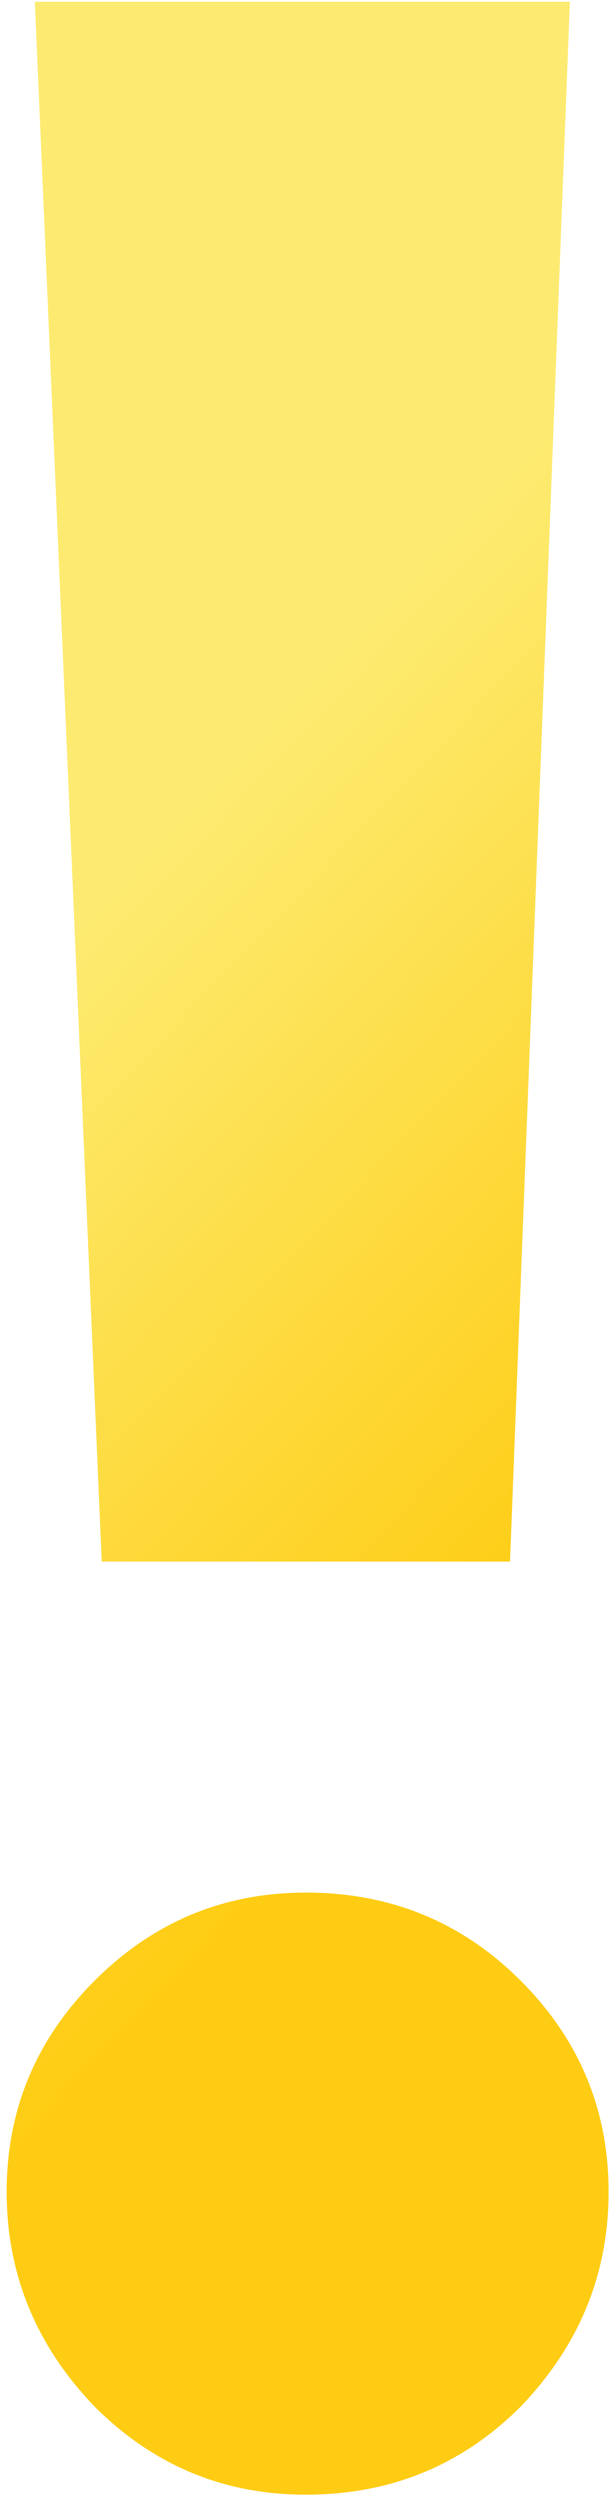 <?xml version="1.0" encoding="UTF-8"?> <svg xmlns="http://www.w3.org/2000/svg" width="70" height="284" viewBox="0 0 70 284" fill="none"> <path d="M64.758 0.2L57.958 177.4H11.558L3.958 0.2H64.758ZM34.758 215C44.358 215 52.491 218.333 59.158 225C65.825 231.667 69.158 239.667 69.158 249C69.158 258.333 65.825 266.467 59.158 273.4C52.491 280.067 44.358 283.4 34.758 283.4C25.424 283.4 17.424 280.067 10.758 273.4C4.091 266.467 0.758 258.333 0.758 249C0.758 239.667 4.091 231.667 10.758 225C17.424 218.333 25.424 215 34.758 215Z" fill="url(#paint0_linear_309_142)"></path> <defs> <linearGradient id="paint0_linear_309_142" x1="35" y1="77.5" x2="145.404" y2="182.188" gradientUnits="userSpaceOnUse"> <stop stop-color="#FDEB71"></stop> <stop offset="0.603" stop-color="#FECC12"></stop> </linearGradient> </defs> </svg> 